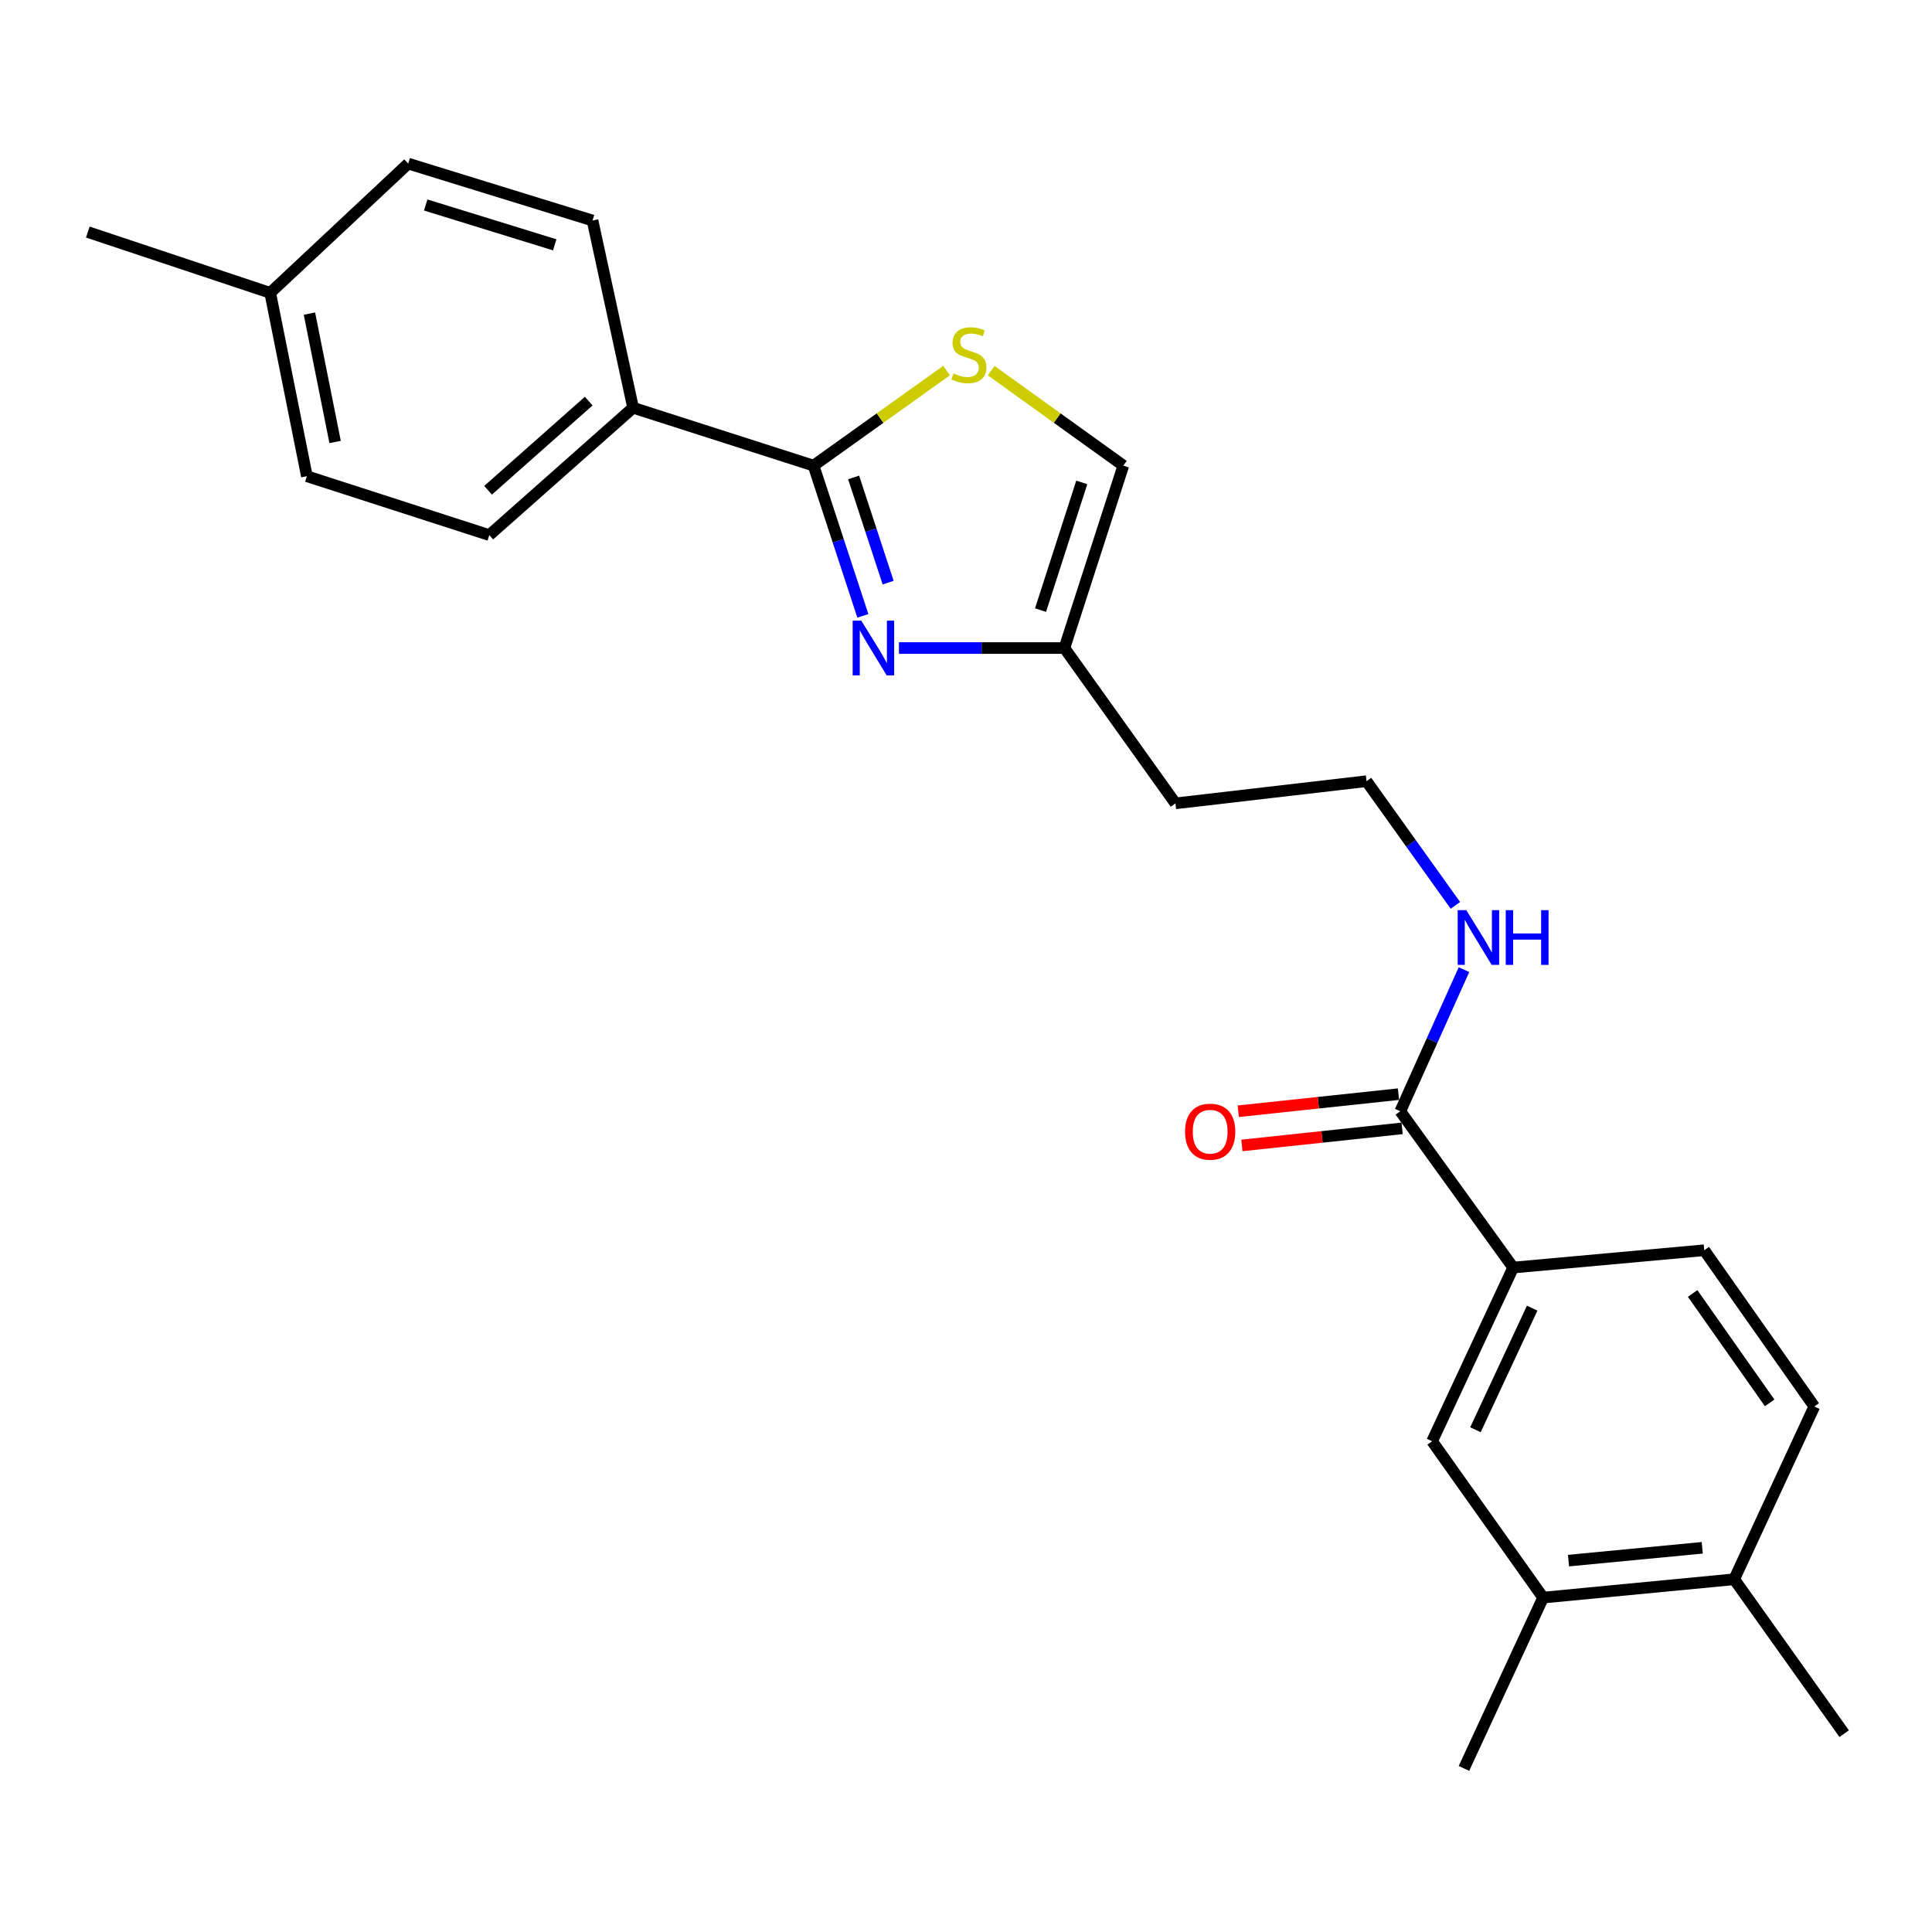 <?xml version='1.0' encoding='iso-8859-1'?>
<svg version='1.1' baseProfile='full'
              xmlns='http://www.w3.org/2000/svg'
                      xmlns:rdkit='http://www.rdkit.org/xml'
                      xmlns:xlink='http://www.w3.org/1999/xlink'
                  xml:space='preserve'
width='1000px' height='1000px' viewBox='0 0 1000 1000'>
<!-- END OF HEADER -->
<rect style='opacity:1.0;fill:#FFFFFF;stroke:none' width='1000' height='1000' x='0' y='0'> </rect>
<path class='bond-0' d='M 446.616,318.78 L 433.855,279.892' style='fill:none;fill-rule:evenodd;stroke:#0000FF;stroke-width:6px;stroke-linecap:butt;stroke-linejoin:miter;stroke-opacity:1' />
<path class='bond-0' d='M 433.855,279.892 L 421.094,241.003' style='fill:none;fill-rule:evenodd;stroke:#000000;stroke-width:6px;stroke-linecap:butt;stroke-linejoin:miter;stroke-opacity:1' />
<path class='bond-0' d='M 459.701,301.564 L 450.768,274.342' style='fill:none;fill-rule:evenodd;stroke:#0000FF;stroke-width:6px;stroke-linecap:butt;stroke-linejoin:miter;stroke-opacity:1' />
<path class='bond-0' d='M 450.768,274.342 L 441.836,247.12' style='fill:none;fill-rule:evenodd;stroke:#000000;stroke-width:6px;stroke-linecap:butt;stroke-linejoin:miter;stroke-opacity:1' />
<path class='bond-2' d='M 465.289,335.425 L 508.114,335.425' style='fill:none;fill-rule:evenodd;stroke:#0000FF;stroke-width:6px;stroke-linecap:butt;stroke-linejoin:miter;stroke-opacity:1' />
<path class='bond-2' d='M 508.114,335.425 L 550.939,335.425' style='fill:none;fill-rule:evenodd;stroke:#000000;stroke-width:6px;stroke-linecap:butt;stroke-linejoin:miter;stroke-opacity:1' />
<path class='bond-1' d='M 421.094,241.003 L 455.523,216.402' style='fill:none;fill-rule:evenodd;stroke:#000000;stroke-width:6px;stroke-linecap:butt;stroke-linejoin:miter;stroke-opacity:1' />
<path class='bond-1' d='M 455.523,216.402 L 489.952,191.8' style='fill:none;fill-rule:evenodd;stroke:#CCCC00;stroke-width:6px;stroke-linecap:butt;stroke-linejoin:miter;stroke-opacity:1' />
<path class='bond-7' d='M 421.094,241.003 L 327.681,211.049' style='fill:none;fill-rule:evenodd;stroke:#000000;stroke-width:6px;stroke-linecap:butt;stroke-linejoin:miter;stroke-opacity:1' />
<path class='bond-24' d='M 513.044,191.842 L 547.241,216.423' style='fill:none;fill-rule:evenodd;stroke:#CCCC00;stroke-width:6px;stroke-linecap:butt;stroke-linejoin:miter;stroke-opacity:1' />
<path class='bond-24' d='M 547.241,216.423 L 581.437,241.003' style='fill:none;fill-rule:evenodd;stroke:#000000;stroke-width:6px;stroke-linecap:butt;stroke-linejoin:miter;stroke-opacity:1' />
<path class='bond-5' d='M 550.939,335.425 L 581.437,241.003' style='fill:none;fill-rule:evenodd;stroke:#000000;stroke-width:6px;stroke-linecap:butt;stroke-linejoin:miter;stroke-opacity:1' />
<path class='bond-5' d='M 538.575,315.79 L 559.924,249.695' style='fill:none;fill-rule:evenodd;stroke:#000000;stroke-width:6px;stroke-linecap:butt;stroke-linejoin:miter;stroke-opacity:1' />
<path class='bond-16' d='M 550.939,335.425 L 608.405,415.823' style='fill:none;fill-rule:evenodd;stroke:#000000;stroke-width:6px;stroke-linecap:butt;stroke-linejoin:miter;stroke-opacity:1' />
<path class='bond-3' d='M 724.791,575.187 L 741.271,538.539' style='fill:none;fill-rule:evenodd;stroke:#000000;stroke-width:6px;stroke-linecap:butt;stroke-linejoin:miter;stroke-opacity:1' />
<path class='bond-3' d='M 741.271,538.539 L 757.751,501.89' style='fill:none;fill-rule:evenodd;stroke:#0000FF;stroke-width:6px;stroke-linecap:butt;stroke-linejoin:miter;stroke-opacity:1' />
<path class='bond-4' d='M 724.791,575.187 L 783.216,656.091' style='fill:none;fill-rule:evenodd;stroke:#000000;stroke-width:6px;stroke-linecap:butt;stroke-linejoin:miter;stroke-opacity:1' />
<path class='bond-10' d='M 723.847,566.337 L 682.38,570.758' style='fill:none;fill-rule:evenodd;stroke:#000000;stroke-width:6px;stroke-linecap:butt;stroke-linejoin:miter;stroke-opacity:1' />
<path class='bond-10' d='M 682.38,570.758 L 640.914,575.18' style='fill:none;fill-rule:evenodd;stroke:#FF0000;stroke-width:6px;stroke-linecap:butt;stroke-linejoin:miter;stroke-opacity:1' />
<path class='bond-10' d='M 725.734,584.037 L 684.268,588.459' style='fill:none;fill-rule:evenodd;stroke:#000000;stroke-width:6px;stroke-linecap:butt;stroke-linejoin:miter;stroke-opacity:1' />
<path class='bond-10' d='M 684.268,588.459 L 642.801,592.88' style='fill:none;fill-rule:evenodd;stroke:#FF0000;stroke-width:6px;stroke-linecap:butt;stroke-linejoin:miter;stroke-opacity:1' />
<path class='bond-6' d='M 783.216,656.091 L 741.266,745.993' style='fill:none;fill-rule:evenodd;stroke:#000000;stroke-width:6px;stroke-linecap:butt;stroke-linejoin:miter;stroke-opacity:1' />
<path class='bond-6' d='M 793.054,677.103 L 763.689,740.034' style='fill:none;fill-rule:evenodd;stroke:#000000;stroke-width:6px;stroke-linecap:butt;stroke-linejoin:miter;stroke-opacity:1' />
<path class='bond-11' d='M 783.216,656.091 L 882.117,647.121' style='fill:none;fill-rule:evenodd;stroke:#000000;stroke-width:6px;stroke-linecap:butt;stroke-linejoin:miter;stroke-opacity:1' />
<path class='bond-8' d='M 741.266,745.993 L 798.712,826.916' style='fill:none;fill-rule:evenodd;stroke:#000000;stroke-width:6px;stroke-linecap:butt;stroke-linejoin:miter;stroke-opacity:1' />
<path class='bond-14' d='M 327.681,211.049 L 253.265,276.97' style='fill:none;fill-rule:evenodd;stroke:#000000;stroke-width:6px;stroke-linecap:butt;stroke-linejoin:miter;stroke-opacity:1' />
<path class='bond-14' d='M 304.716,207.612 L 252.624,253.757' style='fill:none;fill-rule:evenodd;stroke:#000000;stroke-width:6px;stroke-linecap:butt;stroke-linejoin:miter;stroke-opacity:1' />
<path class='bond-15' d='M 327.681,211.049 L 306.687,114.135' style='fill:none;fill-rule:evenodd;stroke:#000000;stroke-width:6px;stroke-linecap:butt;stroke-linejoin:miter;stroke-opacity:1' />
<path class='bond-21' d='M 798.712,826.916 L 757.741,915.325' style='fill:none;fill-rule:evenodd;stroke:#000000;stroke-width:6px;stroke-linecap:butt;stroke-linejoin:miter;stroke-opacity:1' />
<path class='bond-26' d='M 798.712,826.916 L 897.614,817.432' style='fill:none;fill-rule:evenodd;stroke:#000000;stroke-width:6px;stroke-linecap:butt;stroke-linejoin:miter;stroke-opacity:1' />
<path class='bond-26' d='M 811.848,807.774 L 881.079,801.136' style='fill:none;fill-rule:evenodd;stroke:#000000;stroke-width:6px;stroke-linecap:butt;stroke-linejoin:miter;stroke-opacity:1' />
<path class='bond-9' d='M 897.614,817.432 L 939.069,728.014' style='fill:none;fill-rule:evenodd;stroke:#000000;stroke-width:6px;stroke-linecap:butt;stroke-linejoin:miter;stroke-opacity:1' />
<path class='bond-22' d='M 897.614,817.432 L 954.545,897.347' style='fill:none;fill-rule:evenodd;stroke:#000000;stroke-width:6px;stroke-linecap:butt;stroke-linejoin:miter;stroke-opacity:1' />
<path class='bond-13' d='M 882.117,647.121 L 939.069,728.014' style='fill:none;fill-rule:evenodd;stroke:#000000;stroke-width:6px;stroke-linecap:butt;stroke-linejoin:miter;stroke-opacity:1' />
<path class='bond-13' d='M 876.105,669.502 L 915.971,726.128' style='fill:none;fill-rule:evenodd;stroke:#000000;stroke-width:6px;stroke-linecap:butt;stroke-linejoin:miter;stroke-opacity:1' />
<path class='bond-12' d='M 753.312,468.617 L 730.309,436.48' style='fill:none;fill-rule:evenodd;stroke:#0000FF;stroke-width:6px;stroke-linecap:butt;stroke-linejoin:miter;stroke-opacity:1' />
<path class='bond-12' d='M 730.309,436.48 L 707.307,404.342' style='fill:none;fill-rule:evenodd;stroke:#000000;stroke-width:6px;stroke-linecap:butt;stroke-linejoin:miter;stroke-opacity:1' />
<path class='bond-18' d='M 253.265,276.97 L 158.844,246.491' style='fill:none;fill-rule:evenodd;stroke:#000000;stroke-width:6px;stroke-linecap:butt;stroke-linejoin:miter;stroke-opacity:1' />
<path class='bond-19' d='M 306.687,114.135 L 211.286,84.675' style='fill:none;fill-rule:evenodd;stroke:#000000;stroke-width:6px;stroke-linecap:butt;stroke-linejoin:miter;stroke-opacity:1' />
<path class='bond-19' d='M 287.124,126.724 L 220.344,106.102' style='fill:none;fill-rule:evenodd;stroke:#000000;stroke-width:6px;stroke-linecap:butt;stroke-linejoin:miter;stroke-opacity:1' />
<path class='bond-17' d='M 608.405,415.823 L 707.307,404.342' style='fill:none;fill-rule:evenodd;stroke:#000000;stroke-width:6px;stroke-linecap:butt;stroke-linejoin:miter;stroke-opacity:1' />
<path class='bond-25' d='M 158.844,246.491 L 139.856,151.575' style='fill:none;fill-rule:evenodd;stroke:#000000;stroke-width:6px;stroke-linecap:butt;stroke-linejoin:miter;stroke-opacity:1' />
<path class='bond-25' d='M 173.45,228.762 L 160.159,162.321' style='fill:none;fill-rule:evenodd;stroke:#000000;stroke-width:6px;stroke-linecap:butt;stroke-linejoin:miter;stroke-opacity:1' />
<path class='bond-20' d='M 211.286,84.675 L 139.856,151.575' style='fill:none;fill-rule:evenodd;stroke:#000000;stroke-width:6px;stroke-linecap:butt;stroke-linejoin:miter;stroke-opacity:1' />
<path class='bond-23' d='M 139.856,151.575 L 45.455,120.108' style='fill:none;fill-rule:evenodd;stroke:#000000;stroke-width:6px;stroke-linecap:butt;stroke-linejoin:miter;stroke-opacity:1' />
<path  class='atom-0' d='M 445.817 321.265
L 455.097 336.265
Q 456.017 337.745, 457.497 340.425
Q 458.977 343.105, 459.057 343.265
L 459.057 321.265
L 462.817 321.265
L 462.817 349.585
L 458.937 349.585
L 448.977 333.185
Q 447.817 331.265, 446.577 329.065
Q 445.377 326.865, 445.017 326.185
L 445.017 349.585
L 441.337 349.585
L 441.337 321.265
L 445.817 321.265
' fill='#0000FF'/>
<path  class='atom-2' d='M 493.503 193.267
Q 493.823 193.387, 495.143 193.947
Q 496.463 194.507, 497.903 194.867
Q 499.383 195.187, 500.823 195.187
Q 503.503 195.187, 505.063 193.907
Q 506.623 192.587, 506.623 190.307
Q 506.623 188.747, 505.823 187.787
Q 505.063 186.827, 503.863 186.307
Q 502.663 185.787, 500.663 185.187
Q 498.143 184.427, 496.623 183.707
Q 495.143 182.987, 494.063 181.467
Q 493.023 179.947, 493.023 177.387
Q 493.023 173.827, 495.423 171.627
Q 497.863 169.427, 502.663 169.427
Q 505.943 169.427, 509.663 170.987
L 508.743 174.067
Q 505.343 172.667, 502.783 172.667
Q 500.023 172.667, 498.503 173.827
Q 496.983 174.947, 497.023 176.907
Q 497.023 178.427, 497.783 179.347
Q 498.583 180.267, 499.703 180.787
Q 500.863 181.307, 502.783 181.907
Q 505.343 182.707, 506.863 183.507
Q 508.383 184.307, 509.463 185.947
Q 510.583 187.547, 510.583 190.307
Q 510.583 194.227, 507.943 196.347
Q 505.343 198.427, 500.983 198.427
Q 498.463 198.427, 496.543 197.867
Q 494.663 197.347, 492.423 196.427
L 493.503 193.267
' fill='#CCCC00'/>
<path  class='atom-11' d='M 613.383 585.76
Q 613.383 578.96, 616.743 575.16
Q 620.103 571.36, 626.383 571.36
Q 632.663 571.36, 636.023 575.16
Q 639.383 578.96, 639.383 585.76
Q 639.383 592.64, 635.983 596.56
Q 632.583 600.44, 626.383 600.44
Q 620.143 600.44, 616.743 596.56
Q 613.383 592.68, 613.383 585.76
M 626.383 597.24
Q 630.703 597.24, 633.023 594.36
Q 635.383 591.44, 635.383 585.76
Q 635.383 580.2, 633.023 577.4
Q 630.703 574.56, 626.383 574.56
Q 622.063 574.56, 619.703 577.36
Q 617.383 580.16, 617.383 585.76
Q 617.383 591.48, 619.703 594.36
Q 622.063 597.24, 626.383 597.24
' fill='#FF0000'/>
<path  class='atom-13' d='M 758.967 471.105
L 768.247 486.105
Q 769.167 487.585, 770.647 490.265
Q 772.127 492.945, 772.207 493.105
L 772.207 471.105
L 775.967 471.105
L 775.967 499.425
L 772.087 499.425
L 762.127 483.025
Q 760.967 481.105, 759.727 478.905
Q 758.527 476.705, 758.167 476.025
L 758.167 499.425
L 754.487 499.425
L 754.487 471.105
L 758.967 471.105
' fill='#0000FF'/>
<path  class='atom-13' d='M 779.367 471.105
L 783.207 471.105
L 783.207 483.145
L 797.687 483.145
L 797.687 471.105
L 801.527 471.105
L 801.527 499.425
L 797.687 499.425
L 797.687 486.345
L 783.207 486.345
L 783.207 499.425
L 779.367 499.425
L 779.367 471.105
' fill='#0000FF'/>
</svg>
